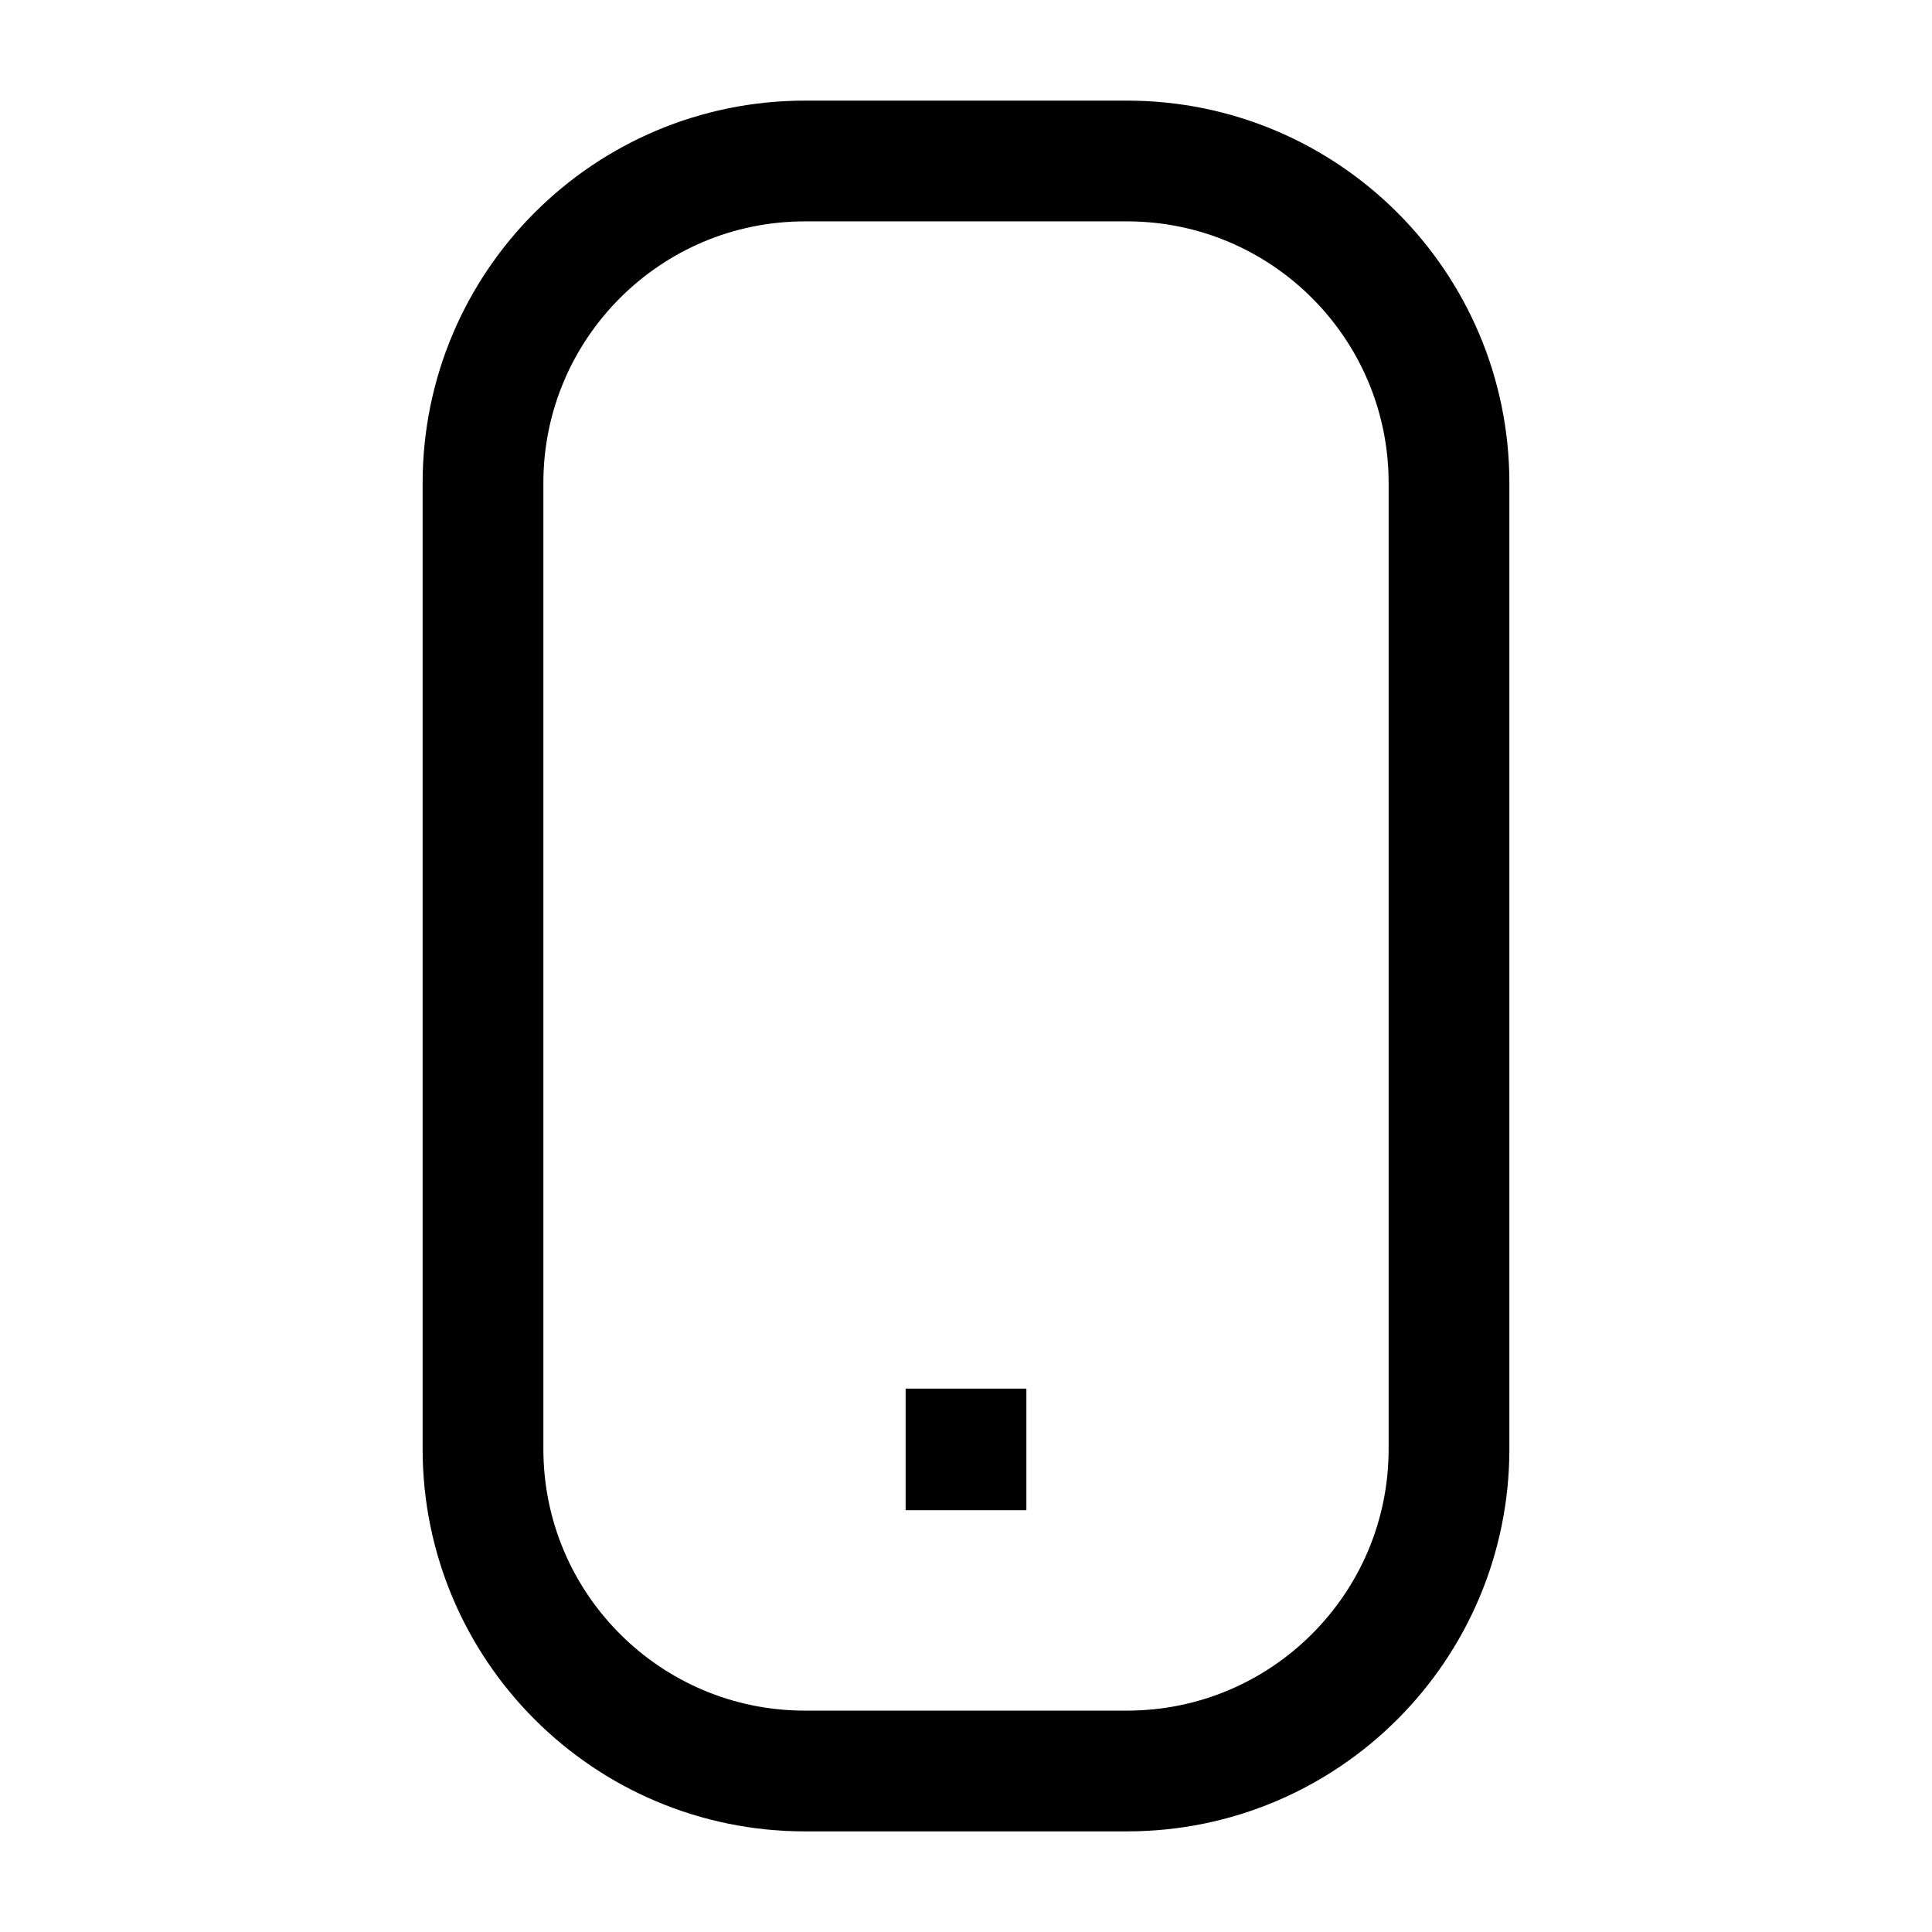 <svg id="icon-import" viewBox="0 0 24 24" fill="none" xmlns="http://www.w3.org/2000/svg">
<path d="M12 18V18.01M10 22H14C16.209 22 18 20.209 18 18V6C18 3.791 16.209 2 14 2H10C7.791 2 6 3.791 6 6V18C6 20.209 7.791 22 10 22Z" stroke="black" stroke-width="1.5" vector-effect="non-scaling-stroke" stroke-linecap="square"/>
</svg>
